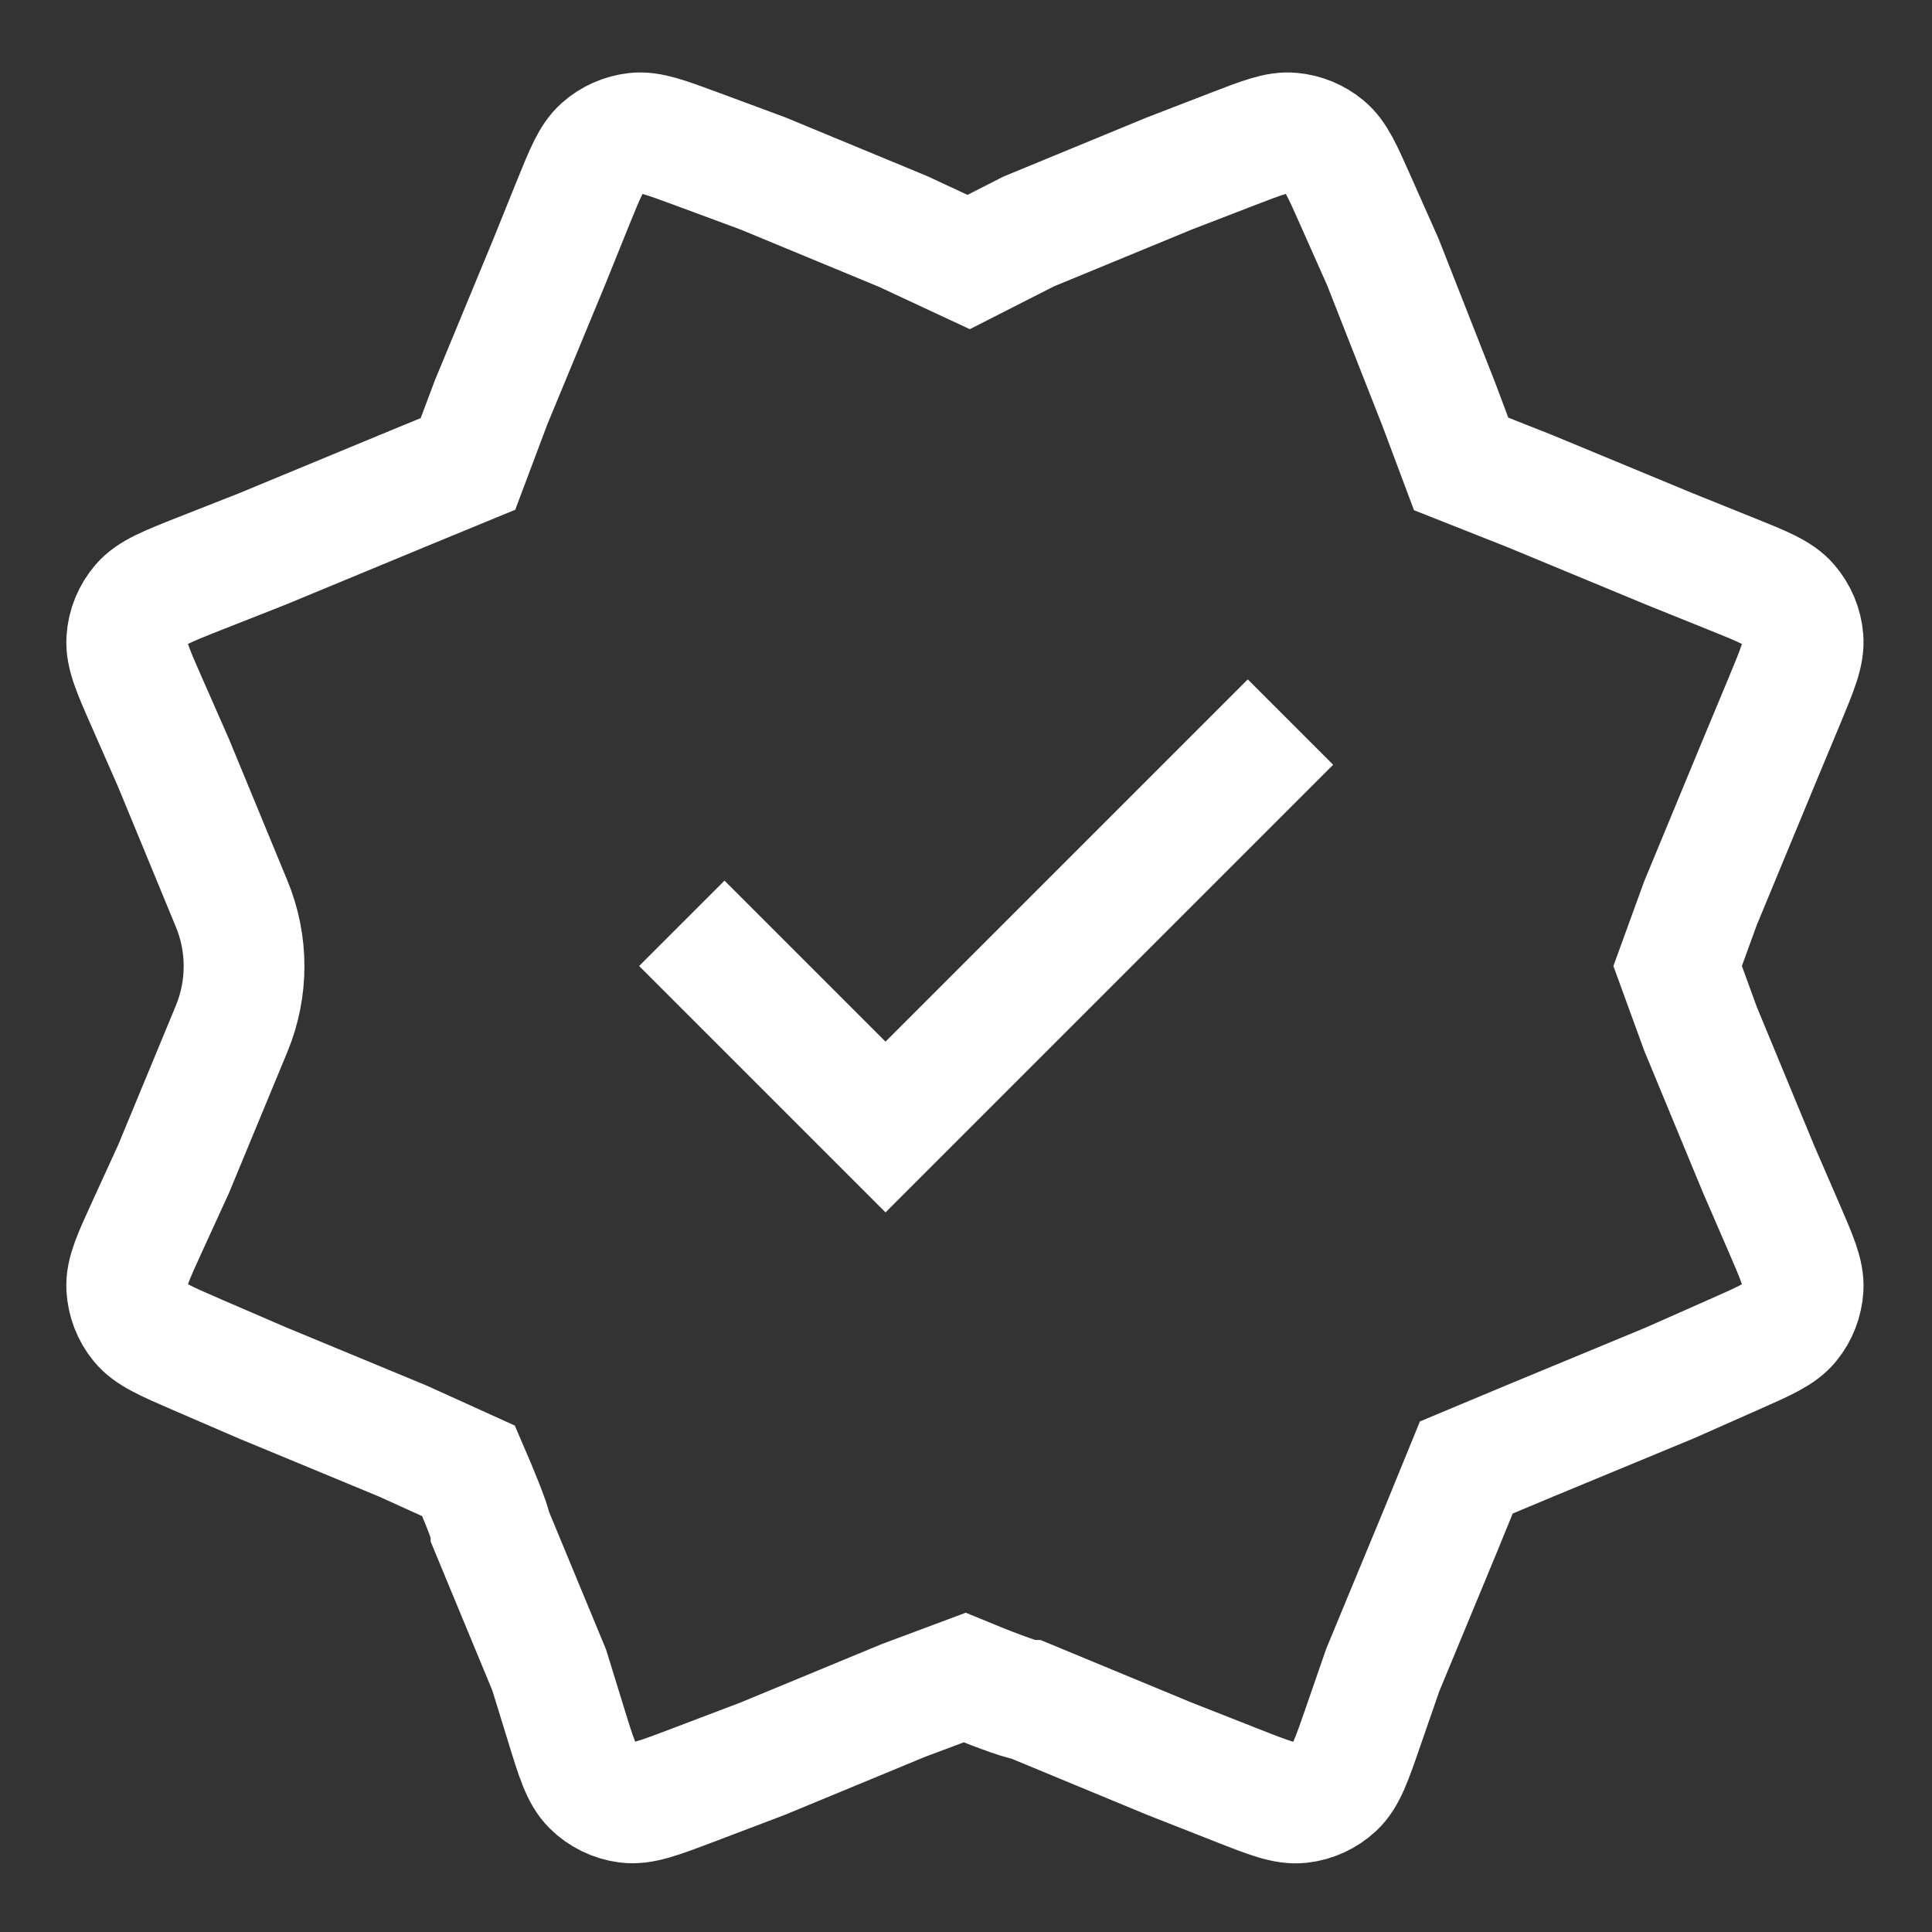 <svg width="32" height="32" viewBox="0 0 32 32" fill="none" xmlns="http://www.w3.org/2000/svg">
<rect x="0" y="0" width="32" height="32" fill="#333333" stroke="none"/>
<path d="M12 16L14.667 18.667L20.667 12.667M25.334 8.132L27.66 9.096L28.678 9.506C29.203 9.717 29.465 9.823 29.623 10.006C29.762 10.167 29.847 10.368 29.864 10.58C29.883 10.821 29.774 11.082 29.557 11.605L29.127 12.637L28.164 14.963L27.787 16L28.165 17.038L29.127 19.363L29.547 20.332C29.768 20.843 29.879 21.098 29.865 21.337C29.852 21.546 29.774 21.747 29.641 21.91C29.49 22.095 29.236 22.207 28.727 22.432L27.659 22.905L25.334 23.868L24.287 24.306L23.867 25.333L22.903 27.66L22.577 28.601C22.387 29.151 22.292 29.425 22.112 29.594C21.954 29.742 21.752 29.836 21.537 29.859C21.291 29.886 21.021 29.78 20.48 29.567L19.362 29.127L17.037 28.164C16.919 28.164 16.281 27.912 15.977 27.786L14.963 28.165L12.636 29.128L11.467 29.572C10.912 29.782 10.634 29.888 10.386 29.856C10.168 29.828 9.965 29.729 9.809 29.574C9.631 29.397 9.544 29.114 9.37 28.547L9.097 27.662L8.133 25.334C8.133 25.242 7.885 24.648 7.762 24.363L6.668 23.867L4.341 22.903L3.264 22.438C2.74 22.211 2.478 22.098 2.324 21.91C2.188 21.744 2.11 21.539 2.099 21.325C2.087 21.082 2.206 20.822 2.444 20.303L2.874 19.364L3.837 17.038C4.111 16.374 4.111 15.628 3.835 14.965L2.874 12.636L2.433 11.633C2.199 11.102 2.083 10.836 2.1 10.591C2.114 10.375 2.199 10.17 2.34 10.006C2.501 9.82 2.771 9.713 3.31 9.5L4.341 9.094L6.666 8.131L7.751 7.684L8.133 6.667L9.096 4.34L9.49 3.364C9.695 2.859 9.797 2.606 9.973 2.45C10.128 2.312 10.322 2.227 10.528 2.204C10.762 2.179 11.018 2.274 11.53 2.463L12.637 2.873L14.963 3.836L16.044 4.34L17.036 3.835L19.364 2.875L20.411 2.471C20.91 2.278 21.16 2.182 21.391 2.203C21.595 2.221 21.788 2.301 21.945 2.432C22.123 2.581 22.232 2.825 22.449 3.315L22.905 4.341L23.836 6.709L24.201 7.684L25.334 8.132Z" stroke="white" stroke-width="2" stroke-linecap="square"/>
</svg>
